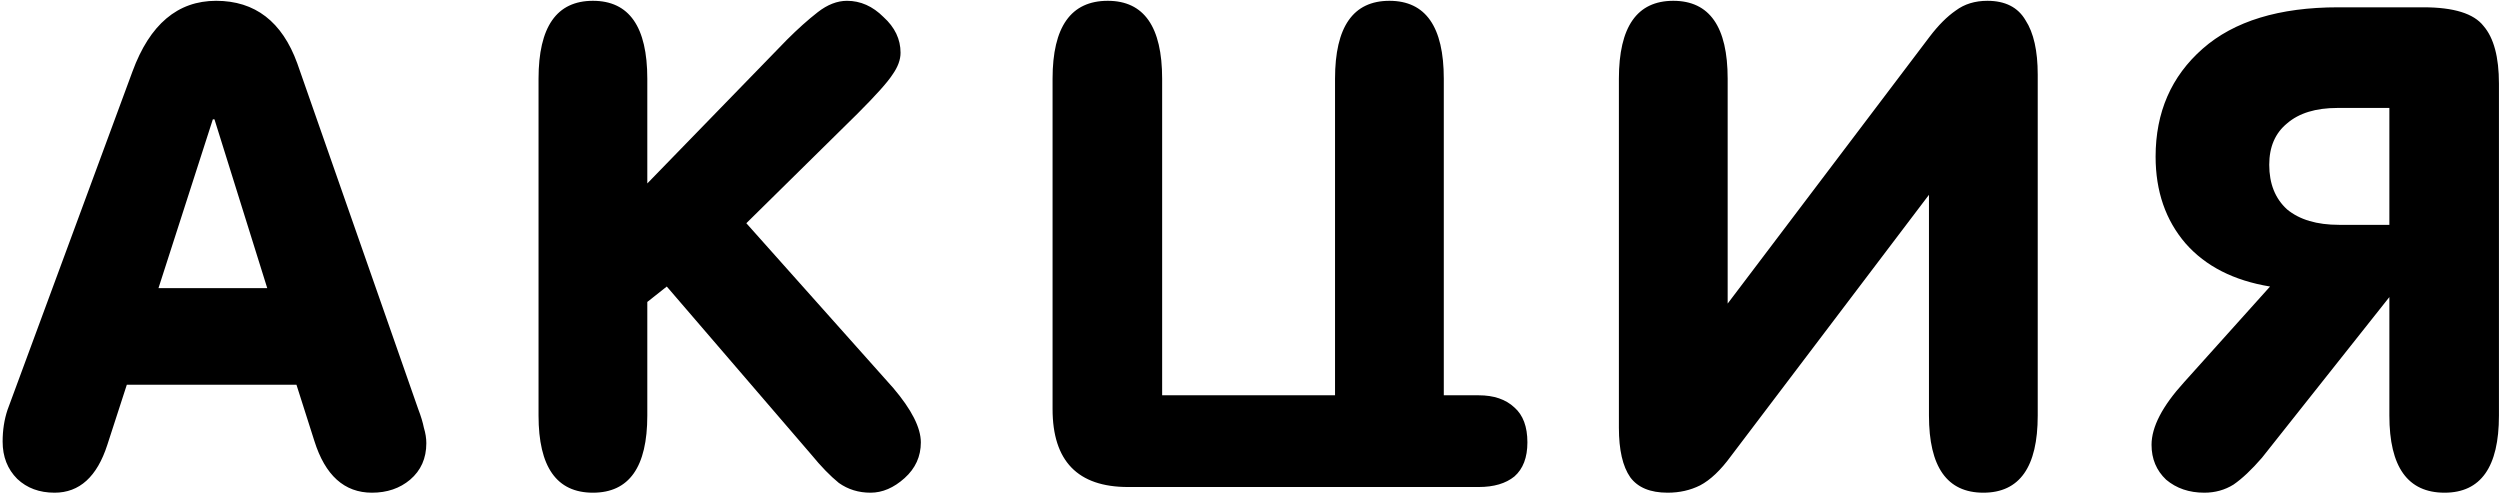 <?xml version="1.0" encoding="UTF-8"?> <svg xmlns="http://www.w3.org/2000/svg" width="154" height="31" viewBox="0 0 154 31" fill="none"><path d="M13.312 0.05C15.711 0.05 17.378 1.333 18.311 3.9L25.762 25.2C25.928 25.633 26.045 26.017 26.111 26.35C26.212 26.683 26.262 27 26.262 27.3C26.262 28.233 25.928 28.983 25.262 29.55C24.628 30.083 23.845 30.35 22.912 30.35C21.212 30.35 20.028 29.283 19.361 27.15L18.262 23.7H7.812L6.612 27.4C5.978 29.367 4.895 30.35 3.362 30.35C2.428 30.35 1.662 30.067 1.062 29.5C0.462 28.9 0.162 28.133 0.162 27.2C0.162 26.5 0.262 25.85 0.462 25.25L8.162 4.4C9.228 1.5 10.945 0.05 13.312 0.05ZM9.762 17.75H16.462L13.211 7.35H13.111L9.762 17.75ZM33.174 4.85C33.174 1.65 34.291 0.05 36.524 0.05C38.757 0.05 39.874 1.65 39.874 4.85V11.3L48.474 2.45C49.141 1.783 49.774 1.217 50.374 0.75C50.974 0.283 51.574 0.05 52.174 0.05C53.007 0.05 53.757 0.383 54.424 1.05C55.124 1.683 55.474 2.417 55.474 3.25C55.474 3.683 55.307 4.133 54.974 4.6C54.674 5.067 53.957 5.867 52.824 7L45.974 13.75L55.024 23.9C56.157 25.233 56.724 26.35 56.724 27.25C56.724 28.117 56.391 28.85 55.724 29.45C55.057 30.05 54.357 30.35 53.624 30.35C52.891 30.35 52.241 30.15 51.674 29.75C51.141 29.317 50.574 28.733 49.974 28L41.074 17.65L39.874 18.6V25.6C39.874 28.767 38.757 30.35 36.524 30.35C34.291 30.35 33.174 28.767 33.174 25.6V4.85ZM82.238 24.35V4.85C82.238 1.65 83.355 0.05 85.588 0.05C87.821 0.05 88.938 1.65 88.938 4.85V24.35H91.088C92.021 24.35 92.755 24.6 93.288 25.1C93.821 25.567 94.088 26.283 94.088 27.25C94.088 28.183 93.821 28.883 93.288 29.35C92.755 29.783 92.021 30 91.088 30H69.488C66.388 30 64.838 28.4 64.838 25.2V4.85C64.838 1.65 65.971 0.05 68.238 0.05C70.471 0.05 71.588 1.65 71.588 4.85V24.35H82.238ZM118.824 12L106.624 28.1C105.991 28.967 105.358 29.567 104.724 29.9C104.124 30.2 103.458 30.35 102.724 30.35C101.658 30.35 100.891 30.033 100.424 29.4C99.958 28.733 99.724 27.717 99.724 26.35V4.85C99.724 1.65 100.841 0.05 103.074 0.05C105.308 0.05 106.424 1.65 106.424 4.85V18.7L118.874 2.25C119.408 1.55 119.941 1.017 120.474 0.65C121.008 0.25 121.658 0.05 122.424 0.05C123.524 0.05 124.308 0.45 124.774 1.25C125.274 2.017 125.524 3.133 125.524 4.6V25.6C125.524 28.767 124.408 30.35 122.174 30.35C119.941 30.35 118.824 28.767 118.824 25.6V12ZM147.185 6.65H143.985C142.651 6.65 141.618 6.967 140.885 7.6C140.151 8.2 139.785 9.05 139.785 10.15C139.785 11.317 140.151 12.233 140.885 12.9C141.651 13.533 142.718 13.85 144.085 13.85H147.185V6.65ZM153.935 25.6C153.935 28.767 152.818 30.35 150.585 30.35C148.318 30.35 147.185 28.767 147.185 25.6V18.3L139.335 28.2C138.701 28.933 138.118 29.483 137.585 29.85C137.051 30.183 136.451 30.35 135.785 30.35C134.851 30.35 134.068 30.083 133.435 29.55C132.835 28.983 132.535 28.267 132.535 27.4C132.535 26.3 133.201 25.017 134.535 23.55L139.835 17.65C137.601 17.283 135.868 16.4 134.635 15C133.401 13.567 132.785 11.783 132.785 9.65C132.785 6.917 133.751 4.7 135.685 3C137.618 1.3 140.401 0.45 144.035 0.45H149.285C151.151 0.45 152.385 0.833 152.985 1.6C153.618 2.333 153.935 3.517 153.935 5.15V25.6Z" fill="black"></path></svg> 